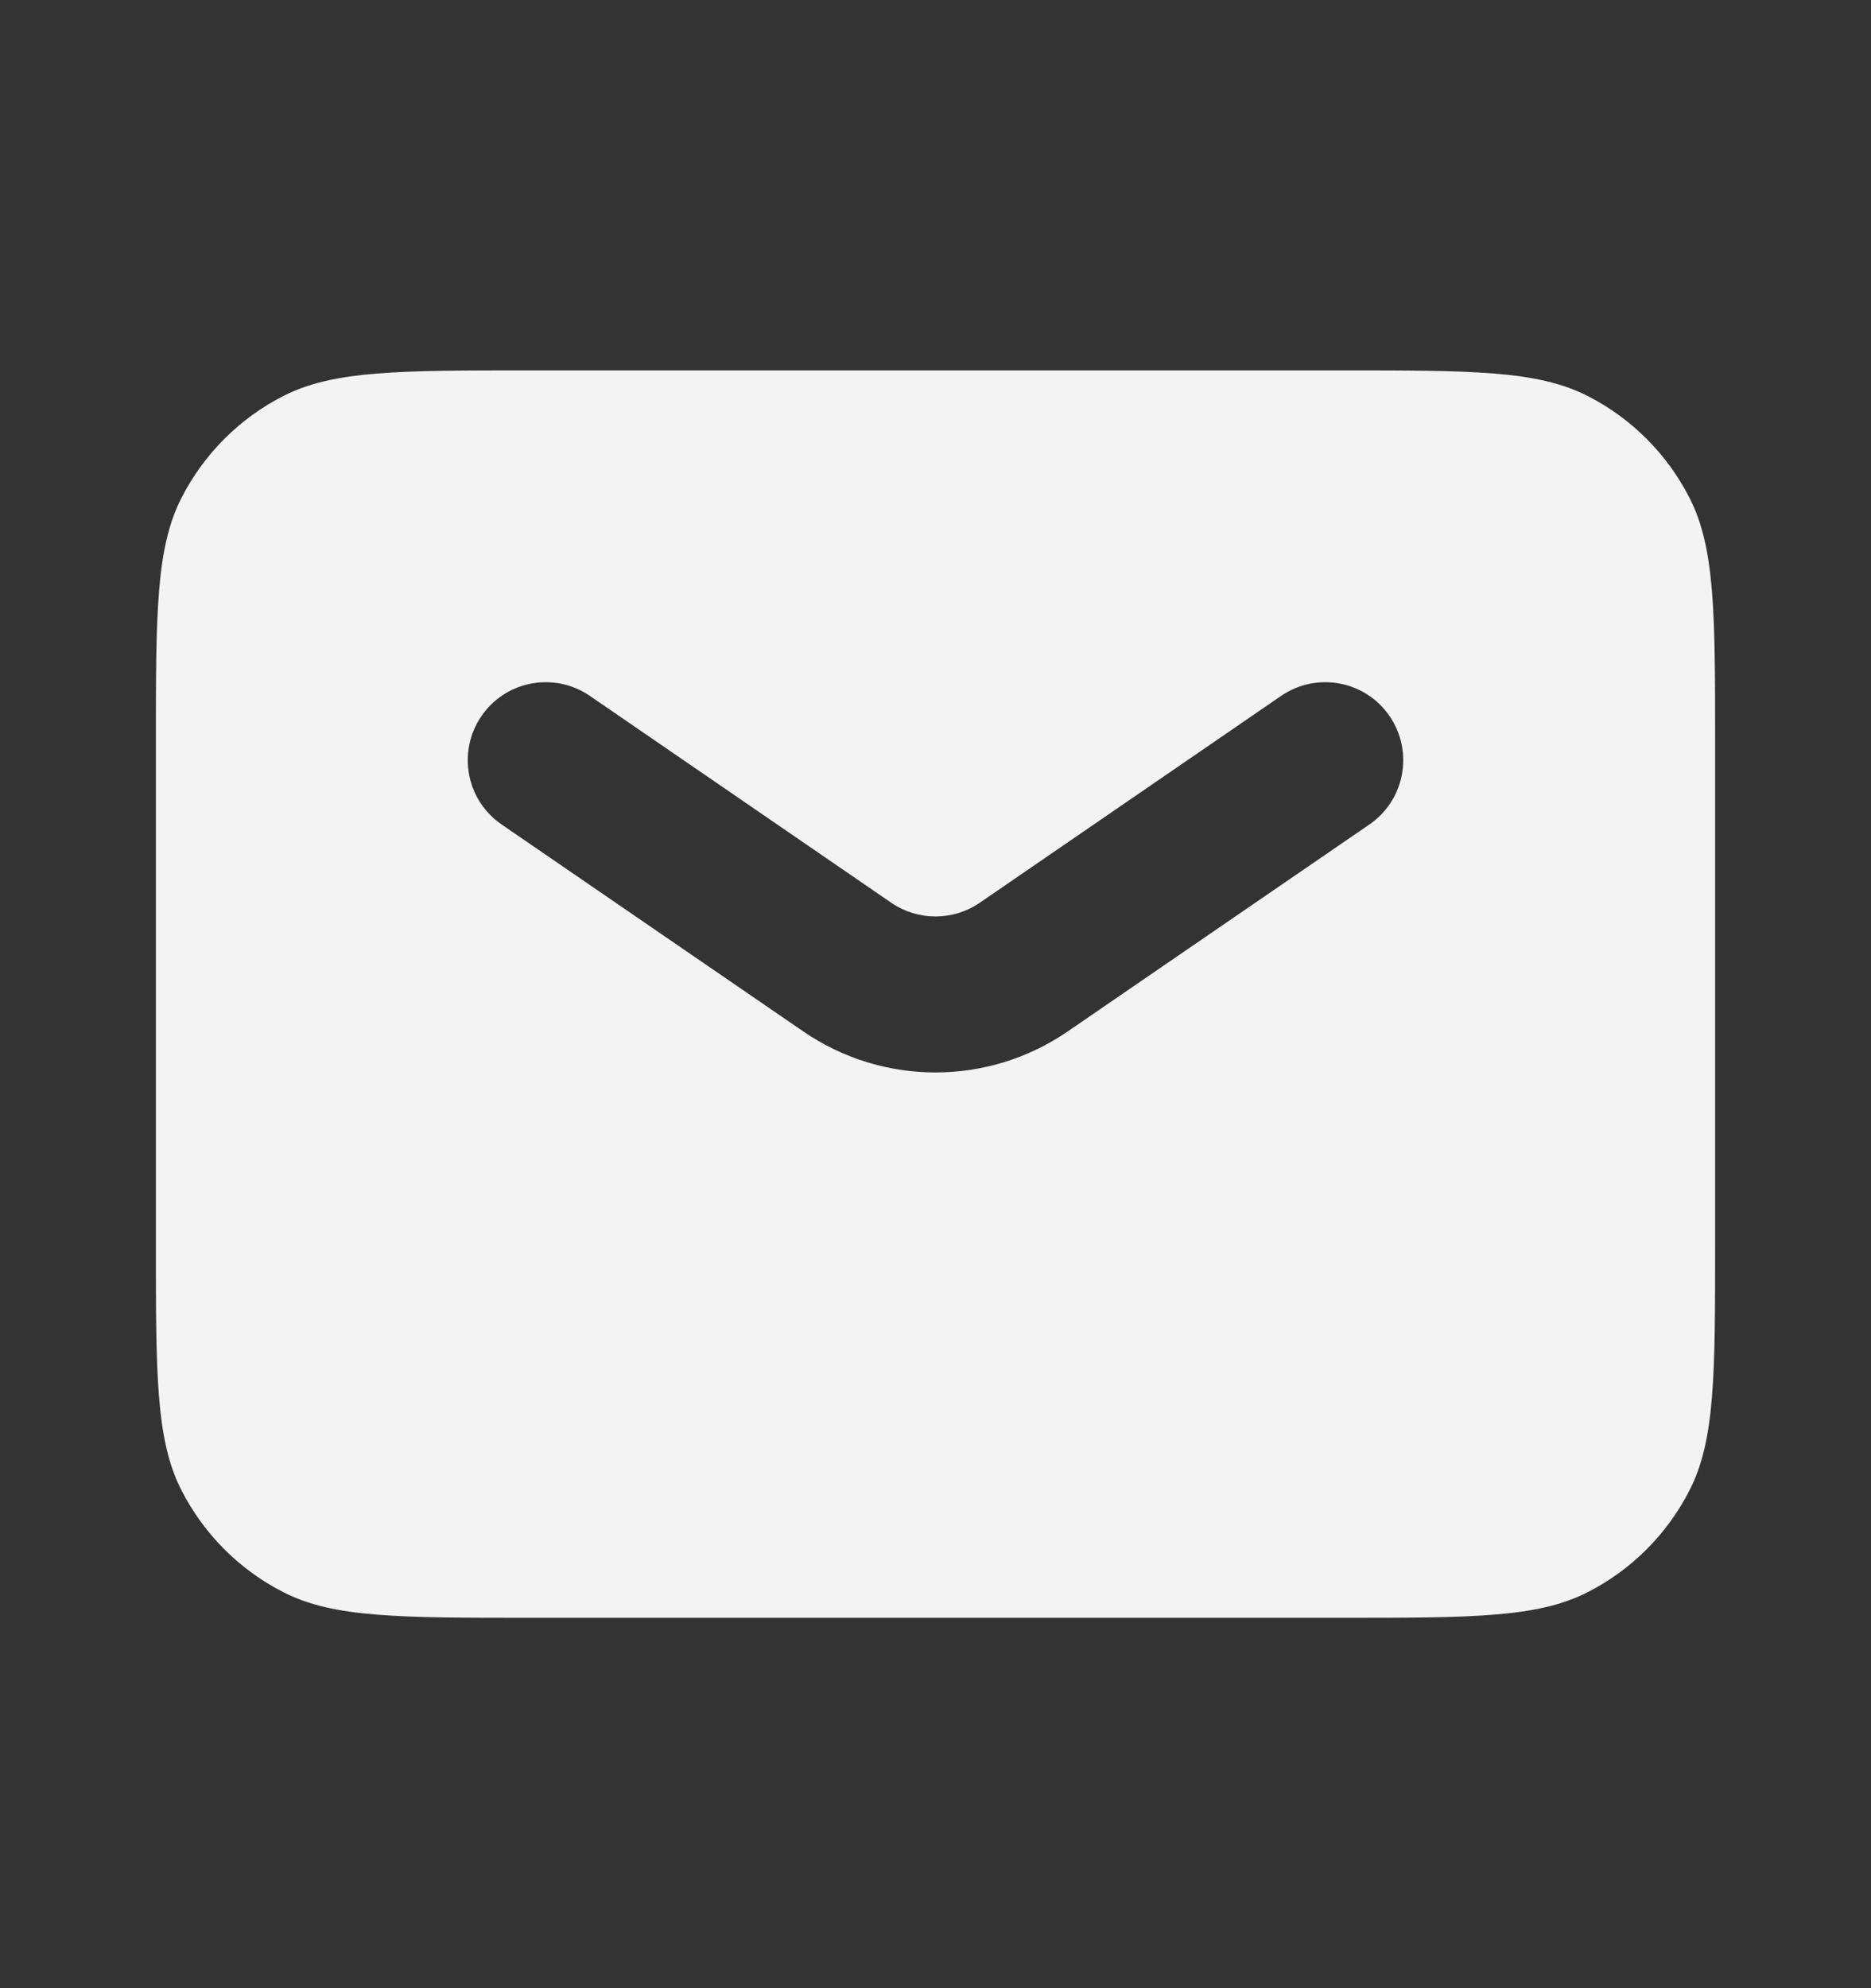 <svg width="16" height="17" viewBox="0 0 16 17" fill="none" xmlns="http://www.w3.org/2000/svg">
<rect x="0" y="0" width="16" height="17" fill="#333333" stroke="none"/>
<path fill-rule="evenodd" clip-rule="evenodd" d="M1.551 4.259C1.333 4.687 1.333 5.247 1.333 6.367V10.633C1.333 11.754 1.333 12.314 1.551 12.741C1.743 13.118 2.049 13.424 2.425 13.615C2.853 13.833 3.413 13.833 4.533 13.833H11.467C12.587 13.833 13.147 13.833 13.575 13.615C13.951 13.424 14.257 13.118 14.449 12.741C14.667 12.314 14.667 11.754 14.667 10.633V6.367C14.667 5.247 14.667 4.687 14.449 4.259C14.257 3.882 13.951 3.576 13.575 3.385C13.147 3.167 12.587 3.167 11.467 3.167H4.533C3.413 3.167 2.853 3.167 2.425 3.385C2.049 3.576 1.743 3.882 1.551 4.259ZM5.044 5.95C4.74 5.742 4.325 5.819 4.117 6.123C3.909 6.427 3.986 6.842 4.29 7.05L6.869 8.819C7.55 9.287 8.45 9.287 9.131 8.819L11.71 7.05C12.014 6.842 12.091 6.427 11.883 6.123C11.675 5.819 11.26 5.742 10.956 5.95L8.377 7.72C8.15 7.875 7.85 7.875 7.623 7.72L5.044 5.95Z" fill="#F3F3F3"/>
</svg>
